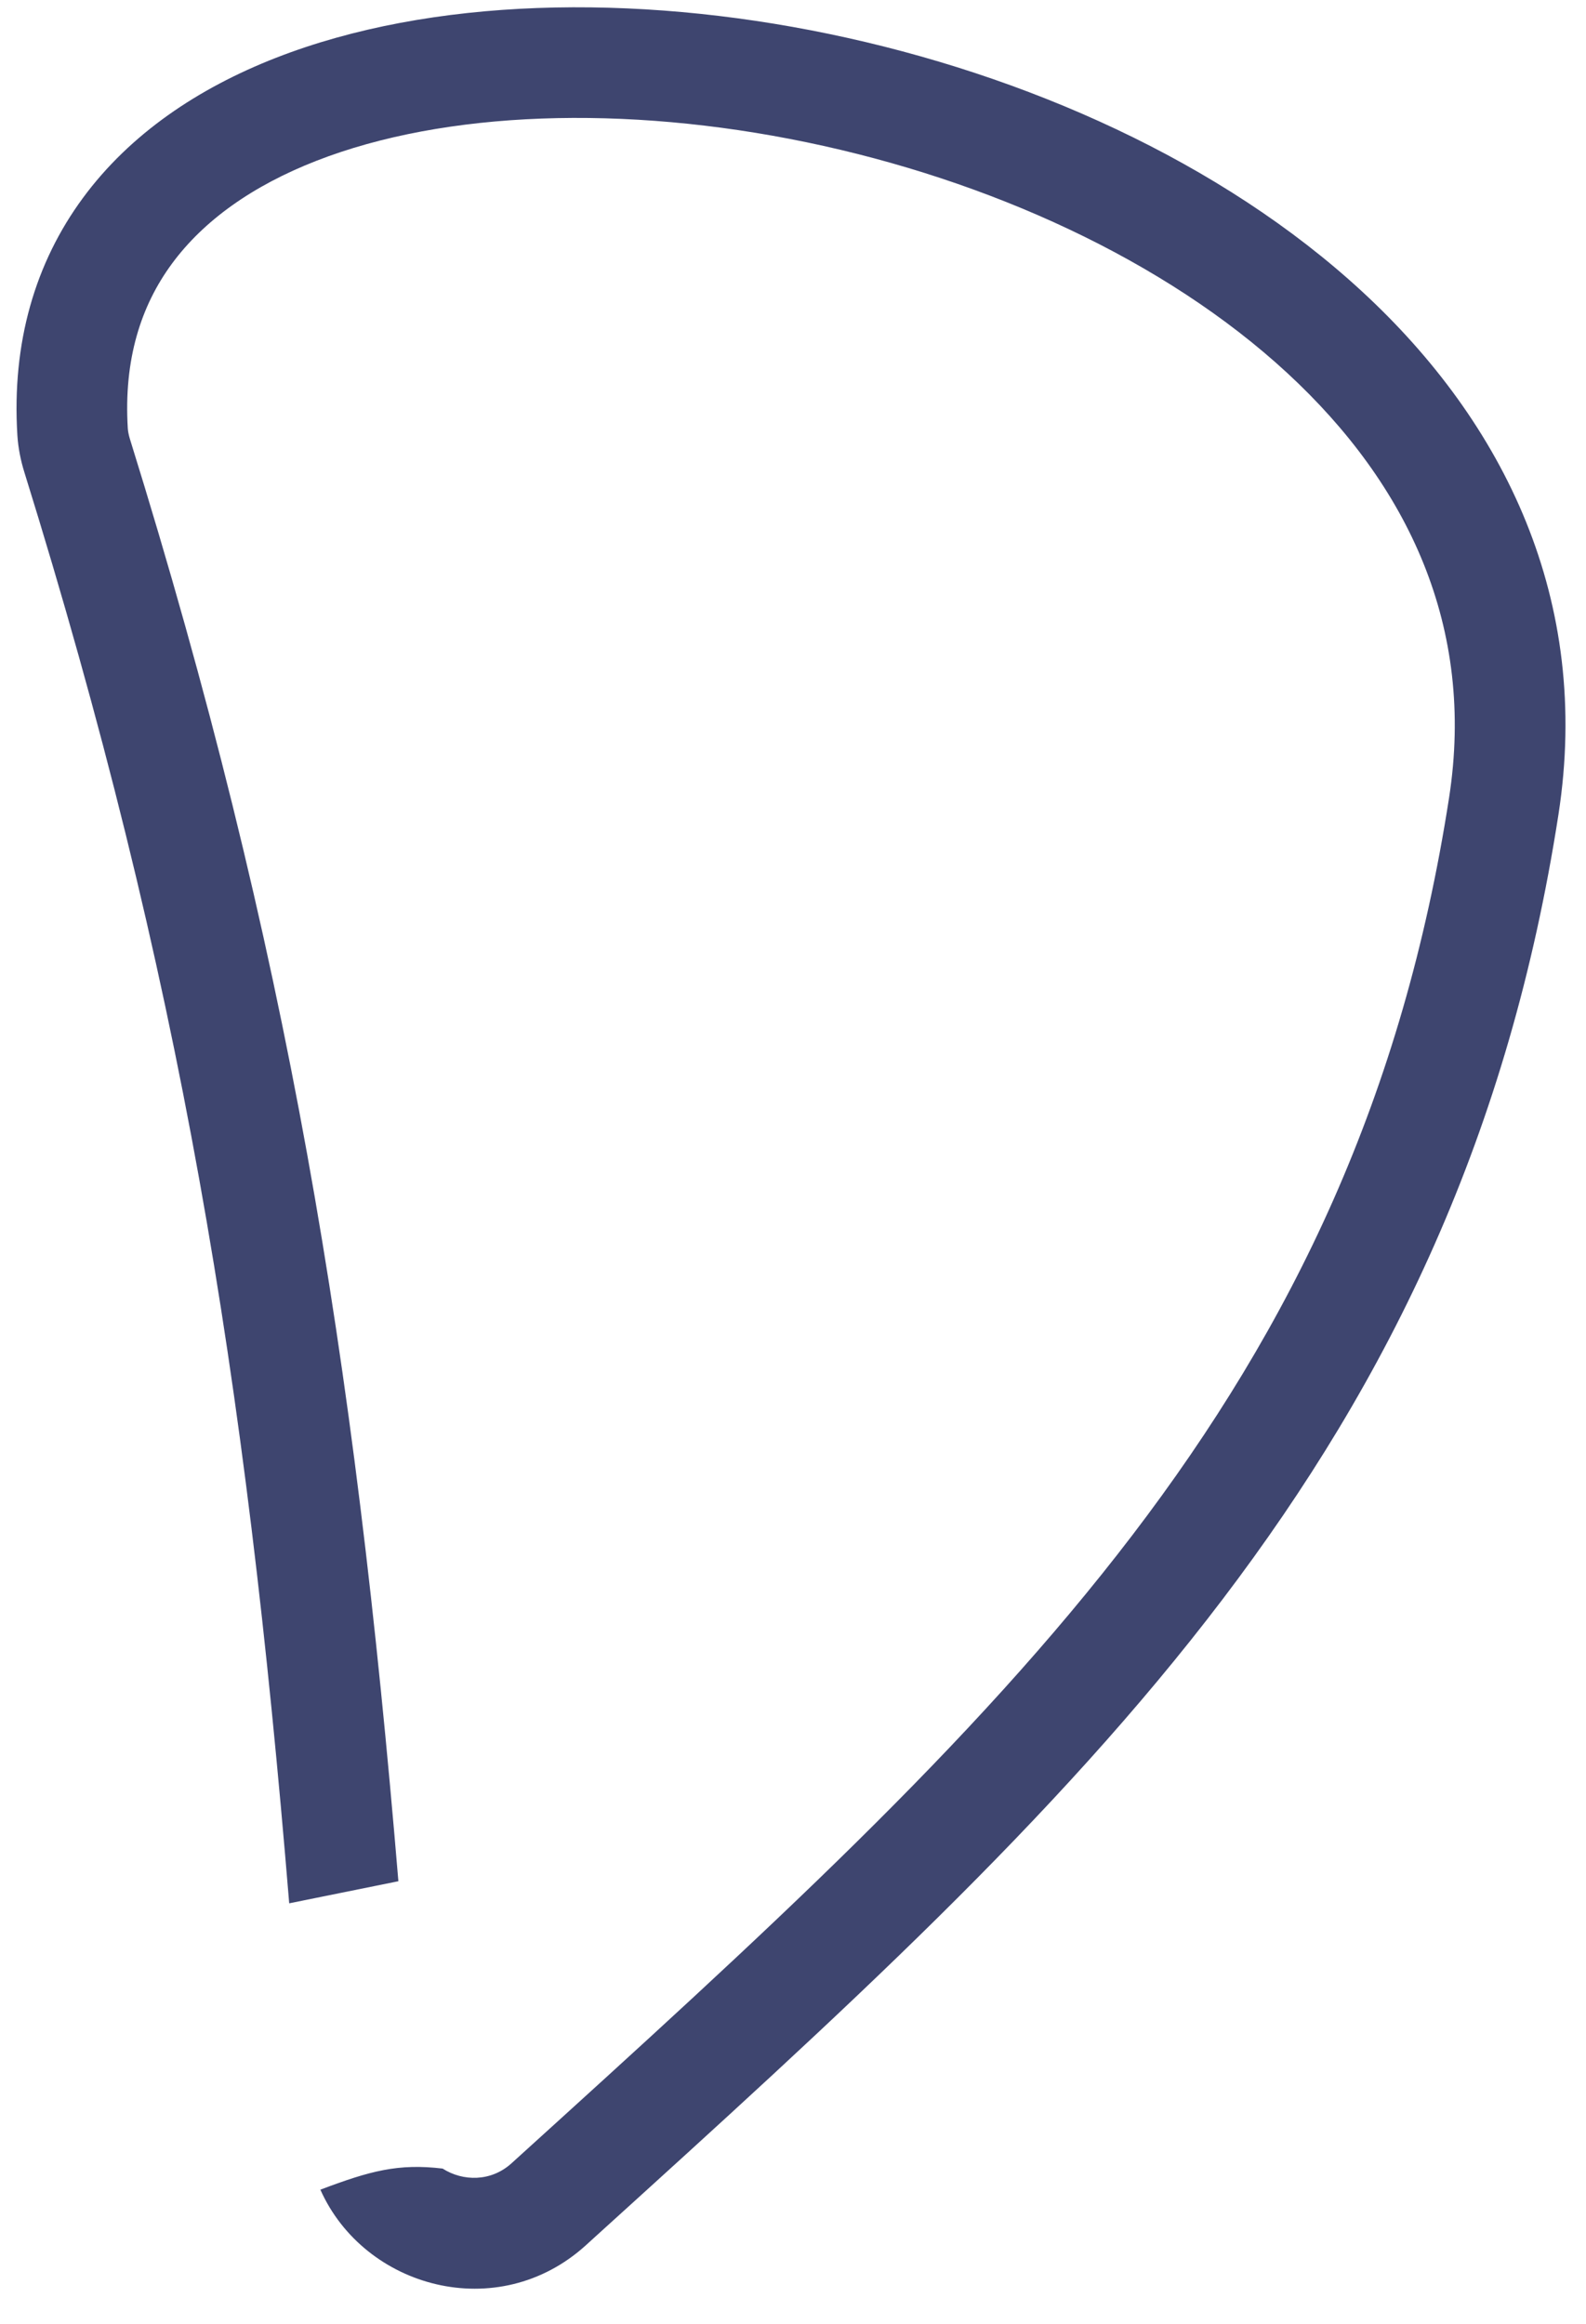 <?xml version="1.0" encoding="UTF-8"?> <svg xmlns="http://www.w3.org/2000/svg" width="43" height="63" viewBox="0 0 43 63" fill="none"><path fill-rule="evenodd" clip-rule="evenodd" d="M42.253 22.083C43.152 16.275 40.788 11.466 36.934 7.907C33.115 4.38 27.792 2.022 22.478 0.92C17.178 -0.179 11.677 -0.071 7.483 1.567C5.372 2.391 3.528 3.63 2.25 5.364C0.957 7.119 0.316 9.284 0.471 11.801C0.493 12.15 0.564 12.492 0.657 12.791C4.905 26.447 6.664 37.321 7.841 51.599L10.801 51C9.613 36.75 7.819 25.714 3.522 11.9C3.489 11.794 3.47 11.69 3.465 11.616C3.35 9.748 3.82 8.29 4.665 7.144C5.525 5.977 6.846 5.036 8.574 4.361C12.059 3 16.93 2.833 21.869 3.857C26.795 4.879 31.576 7.042 34.899 10.111C38.187 13.148 40.002 17.01 39.288 21.624C36.782 37.812 27.338 46.435 13.997 58.53L13.868 58.647C13.314 59.15 12.551 59.142 12 58.79C10.798 58.647 10.035 58.852 8.686 59.362C9.874 62.029 13.496 63.034 15.883 60.87L16.171 60.608C29.342 48.667 39.573 39.392 42.253 22.083Z" fill="#3E456F"></path></svg> 